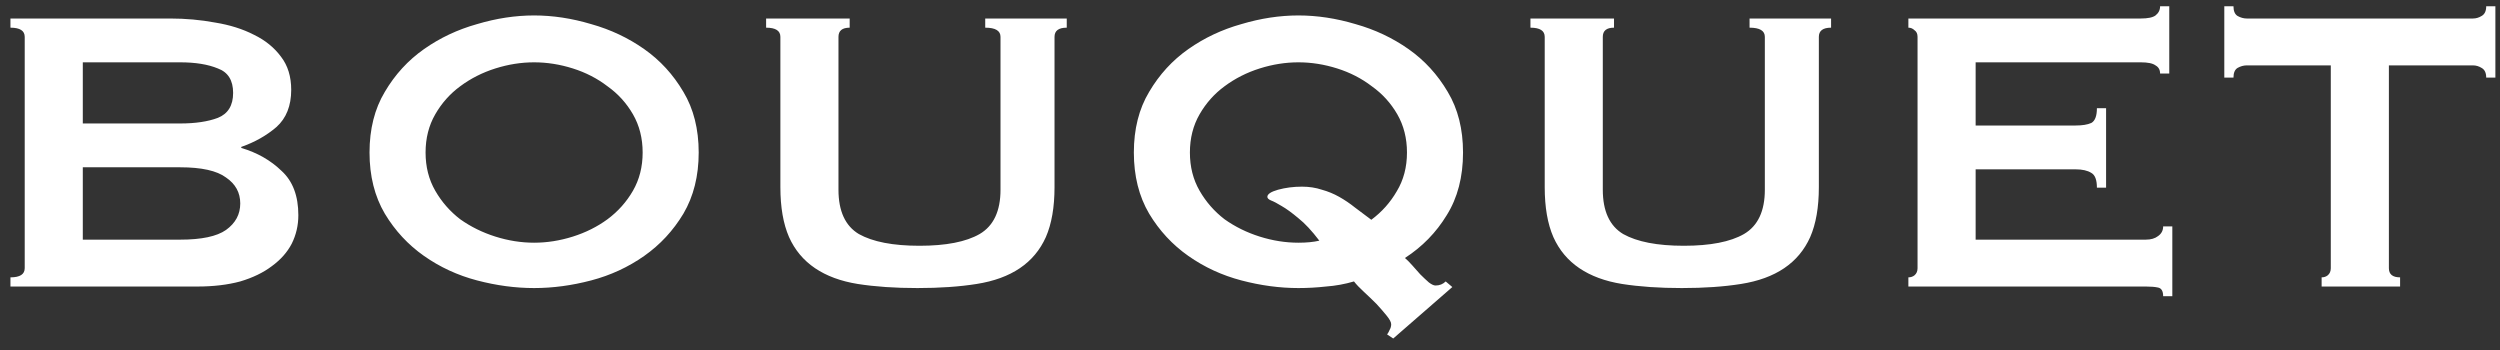 <svg width="157" height="22" viewBox="0 0 157 22" fill="none" xmlns="http://www.w3.org/2000/svg">
<rect x="0" y="0" width="157" height="22" fill="#333333" stroke="none"/>
<path d="M11.312 7.754C12.272 7.754 13.061 7.636 13.68 7.402C14.32 7.146 14.64 6.623 14.64 5.834C14.64 5.044 14.32 4.532 13.68 4.298C13.061 4.042 12.272 3.914 11.312 3.914H5.2V7.754H11.312ZM11.312 15.05C12.656 15.05 13.616 14.847 14.192 14.442C14.789 14.015 15.088 13.46 15.088 12.778C15.088 12.095 14.789 11.551 14.192 11.146C13.616 10.719 12.656 10.506 11.312 10.506H5.2V15.05H11.312ZM10.672 1.162C11.653 1.162 12.603 1.247 13.52 1.418C14.437 1.567 15.248 1.823 15.952 2.186C16.656 2.527 17.221 2.986 17.648 3.562C18.075 4.116 18.288 4.81 18.288 5.642C18.288 6.644 17.979 7.423 17.36 7.978C16.741 8.511 16.005 8.927 15.152 9.226V9.29C16.155 9.588 16.997 10.068 17.68 10.73C18.384 11.37 18.736 12.298 18.736 13.514C18.736 14.154 18.597 14.751 18.32 15.306C18.043 15.839 17.627 16.308 17.072 16.714C16.539 17.119 15.877 17.439 15.088 17.674C14.299 17.887 13.403 17.994 12.4 17.994H0.656V17.418C1.253 17.418 1.552 17.226 1.552 16.842V2.314C1.552 1.93 1.253 1.738 0.656 1.738V1.162H10.672ZM33.542 3.914C32.731 3.914 31.92 4.042 31.11 4.298C30.299 4.554 29.563 4.927 28.902 5.418C28.262 5.887 27.739 6.474 27.334 7.178C26.928 7.882 26.726 8.682 26.726 9.578C26.726 10.474 26.928 11.274 27.334 11.978C27.739 12.682 28.262 13.279 28.902 13.77C29.563 14.239 30.299 14.602 31.11 14.858C31.92 15.114 32.731 15.242 33.542 15.242C34.352 15.242 35.163 15.114 35.974 14.858C36.784 14.602 37.51 14.239 38.15 13.77C38.811 13.279 39.344 12.682 39.75 11.978C40.155 11.274 40.358 10.474 40.358 9.578C40.358 8.682 40.155 7.882 39.75 7.178C39.344 6.474 38.811 5.887 38.15 5.418C37.51 4.927 36.784 4.554 35.974 4.298C35.163 4.042 34.352 3.914 33.542 3.914ZM33.542 0.97C34.715 0.97 35.91 1.151 37.126 1.514C38.342 1.855 39.451 2.378 40.454 3.082C41.456 3.786 42.278 4.682 42.918 5.77C43.558 6.836 43.878 8.106 43.878 9.578C43.878 11.05 43.558 12.33 42.918 13.418C42.278 14.484 41.456 15.37 40.454 16.074C39.451 16.778 38.342 17.29 37.126 17.61C35.91 17.93 34.715 18.09 33.542 18.09C32.368 18.09 31.174 17.93 29.958 17.61C28.742 17.29 27.632 16.778 26.63 16.074C25.627 15.37 24.806 14.484 24.166 13.418C23.526 12.33 23.206 11.05 23.206 9.578C23.206 8.106 23.526 6.836 24.166 5.77C24.806 4.682 25.627 3.786 26.63 3.082C27.632 2.378 28.742 1.855 29.958 1.514C31.174 1.151 32.368 0.97 33.542 0.97ZM53.36 1.738C52.891 1.738 52.656 1.93 52.656 2.314V11.914C52.656 13.258 53.083 14.186 53.936 14.698C54.811 15.188 56.08 15.434 57.744 15.434C59.408 15.434 60.667 15.188 61.52 14.698C62.395 14.186 62.832 13.258 62.832 11.914V2.314C62.832 1.93 62.512 1.738 61.872 1.738V1.162H66.992V1.738C66.48 1.738 66.224 1.93 66.224 2.314V11.754C66.224 13.012 66.043 14.058 65.68 14.89C65.317 15.7 64.773 16.351 64.048 16.842C63.323 17.332 62.416 17.663 61.328 17.834C60.261 18.004 59.024 18.09 57.616 18.09C56.208 18.09 54.96 18.004 53.872 17.834C52.805 17.663 51.909 17.332 51.184 16.842C50.459 16.351 49.915 15.7 49.552 14.89C49.189 14.058 49.008 13.012 49.008 11.754V2.314C49.008 1.93 48.709 1.738 48.112 1.738V1.162H53.36V1.738ZM81.542 3.914C80.731 3.914 79.92 4.042 79.11 4.298C78.299 4.554 77.563 4.927 76.902 5.418C76.262 5.887 75.739 6.474 75.334 7.178C74.928 7.882 74.726 8.682 74.726 9.578C74.726 10.474 74.928 11.274 75.334 11.978C75.739 12.682 76.262 13.279 76.902 13.77C77.563 14.239 78.299 14.602 79.11 14.858C79.92 15.114 80.731 15.242 81.542 15.242C82.054 15.242 82.491 15.199 82.854 15.114C82.384 14.495 81.947 14.026 81.542 13.706C81.136 13.364 80.784 13.108 80.486 12.938C80.208 12.767 79.984 12.65 79.814 12.586C79.664 12.522 79.59 12.447 79.59 12.362C79.59 12.191 79.814 12.042 80.262 11.914C80.731 11.786 81.232 11.722 81.766 11.722C82.214 11.722 82.63 11.786 83.014 11.914C83.398 12.02 83.76 12.17 84.102 12.362C84.443 12.554 84.774 12.778 85.094 13.034C85.435 13.29 85.776 13.546 86.118 13.802C86.779 13.311 87.312 12.714 87.718 12.01C88.144 11.306 88.358 10.495 88.358 9.578C88.358 8.682 88.155 7.882 87.75 7.178C87.344 6.474 86.811 5.887 86.15 5.418C85.51 4.927 84.784 4.554 83.974 4.298C83.163 4.042 82.352 3.914 81.542 3.914ZM87.11 21.002C87.174 20.916 87.227 20.82 87.27 20.714C87.334 20.607 87.366 20.49 87.366 20.362C87.366 20.234 87.27 20.052 87.078 19.818C86.907 19.604 86.694 19.359 86.438 19.082C86.182 18.826 85.915 18.57 85.638 18.314C85.382 18.079 85.179 17.866 85.03 17.674C84.454 17.844 83.867 17.951 83.27 17.994C82.694 18.058 82.118 18.09 81.542 18.09C80.368 18.09 79.174 17.93 77.958 17.61C76.742 17.29 75.632 16.778 74.63 16.074C73.627 15.37 72.806 14.484 72.166 13.418C71.526 12.33 71.206 11.05 71.206 9.578C71.206 8.106 71.526 6.836 72.166 5.77C72.806 4.682 73.627 3.786 74.63 3.082C75.632 2.378 76.742 1.855 77.958 1.514C79.174 1.151 80.368 0.97 81.542 0.97C82.715 0.97 83.91 1.151 85.126 1.514C86.342 1.855 87.451 2.378 88.454 3.082C89.456 3.786 90.278 4.682 90.918 5.77C91.558 6.836 91.878 8.106 91.878 9.578C91.878 11.114 91.536 12.426 90.854 13.514C90.192 14.602 89.318 15.498 88.23 16.202C88.358 16.308 88.507 16.458 88.678 16.65C88.848 16.842 89.019 17.034 89.19 17.226C89.382 17.418 89.563 17.588 89.734 17.738C89.904 17.866 90.043 17.93 90.15 17.93C90.406 17.93 90.619 17.844 90.79 17.674L91.206 18.026L87.494 21.258L87.11 21.002ZM101.36 1.738C100.891 1.738 100.656 1.93 100.656 2.314V11.914C100.656 13.258 101.083 14.186 101.936 14.698C102.811 15.188 104.08 15.434 105.744 15.434C107.408 15.434 108.667 15.188 109.52 14.698C110.395 14.186 110.832 13.258 110.832 11.914V2.314C110.832 1.93 110.512 1.738 109.872 1.738V1.162H114.992V1.738C114.48 1.738 114.224 1.93 114.224 2.314V11.754C114.224 13.012 114.043 14.058 113.68 14.89C113.317 15.7 112.773 16.351 112.048 16.842C111.323 17.332 110.416 17.663 109.328 17.834C108.261 18.004 107.024 18.09 105.616 18.09C104.208 18.09 102.96 18.004 101.872 17.834C100.805 17.663 99.909 17.332 99.184 16.842C98.459 16.351 97.915 15.7 97.552 14.89C97.189 14.058 97.008 13.012 97.008 11.754V2.314C97.008 1.93 96.709 1.738 96.112 1.738V1.162H101.36V1.738ZM135.654 4.618C135.654 4.383 135.558 4.212 135.366 4.106C135.195 3.978 134.886 3.914 134.438 3.914H124.07V7.882H130.342C130.768 7.882 131.099 7.828 131.334 7.722C131.568 7.594 131.686 7.284 131.686 6.794H132.262V11.786H131.686C131.686 11.295 131.568 10.986 131.334 10.858C131.099 10.708 130.768 10.634 130.342 10.634H124.07V15.05H134.758C135.078 15.05 135.334 14.975 135.526 14.826C135.739 14.676 135.846 14.474 135.846 14.218H136.422V18.602H135.846C135.846 18.282 135.739 18.1 135.526 18.058C135.334 18.015 135.078 17.994 134.758 17.994H119.846V17.418C119.995 17.418 120.123 17.375 120.23 17.29C120.358 17.183 120.422 17.034 120.422 16.842V2.314C120.422 2.122 120.358 1.983 120.23 1.898C120.123 1.791 119.995 1.738 119.846 1.738V1.162H134.438C134.886 1.162 135.195 1.098 135.366 0.97C135.558 0.82 135.654 0.628 135.654 0.394H136.23V4.618H135.654ZM150.022 16.842C150.022 17.226 150.256 17.418 150.726 17.418V17.994H145.798V17.418C145.947 17.418 146.075 17.375 146.182 17.29C146.31 17.183 146.374 17.034 146.374 16.842V4.106H141.094C140.902 4.106 140.71 4.159 140.518 4.266C140.347 4.372 140.262 4.575 140.262 4.874H139.686V0.394H140.262C140.262 0.692 140.347 0.895 140.518 1.002C140.71 1.108 140.902 1.162 141.094 1.162H155.302C155.494 1.162 155.675 1.108 155.846 1.002C156.038 0.895 156.134 0.692 156.134 0.394H156.71V4.874H156.134C156.134 4.575 156.038 4.372 155.846 4.266C155.675 4.159 155.494 4.106 155.302 4.106H150.022V16.842Z" fill="white"/>
</svg>
